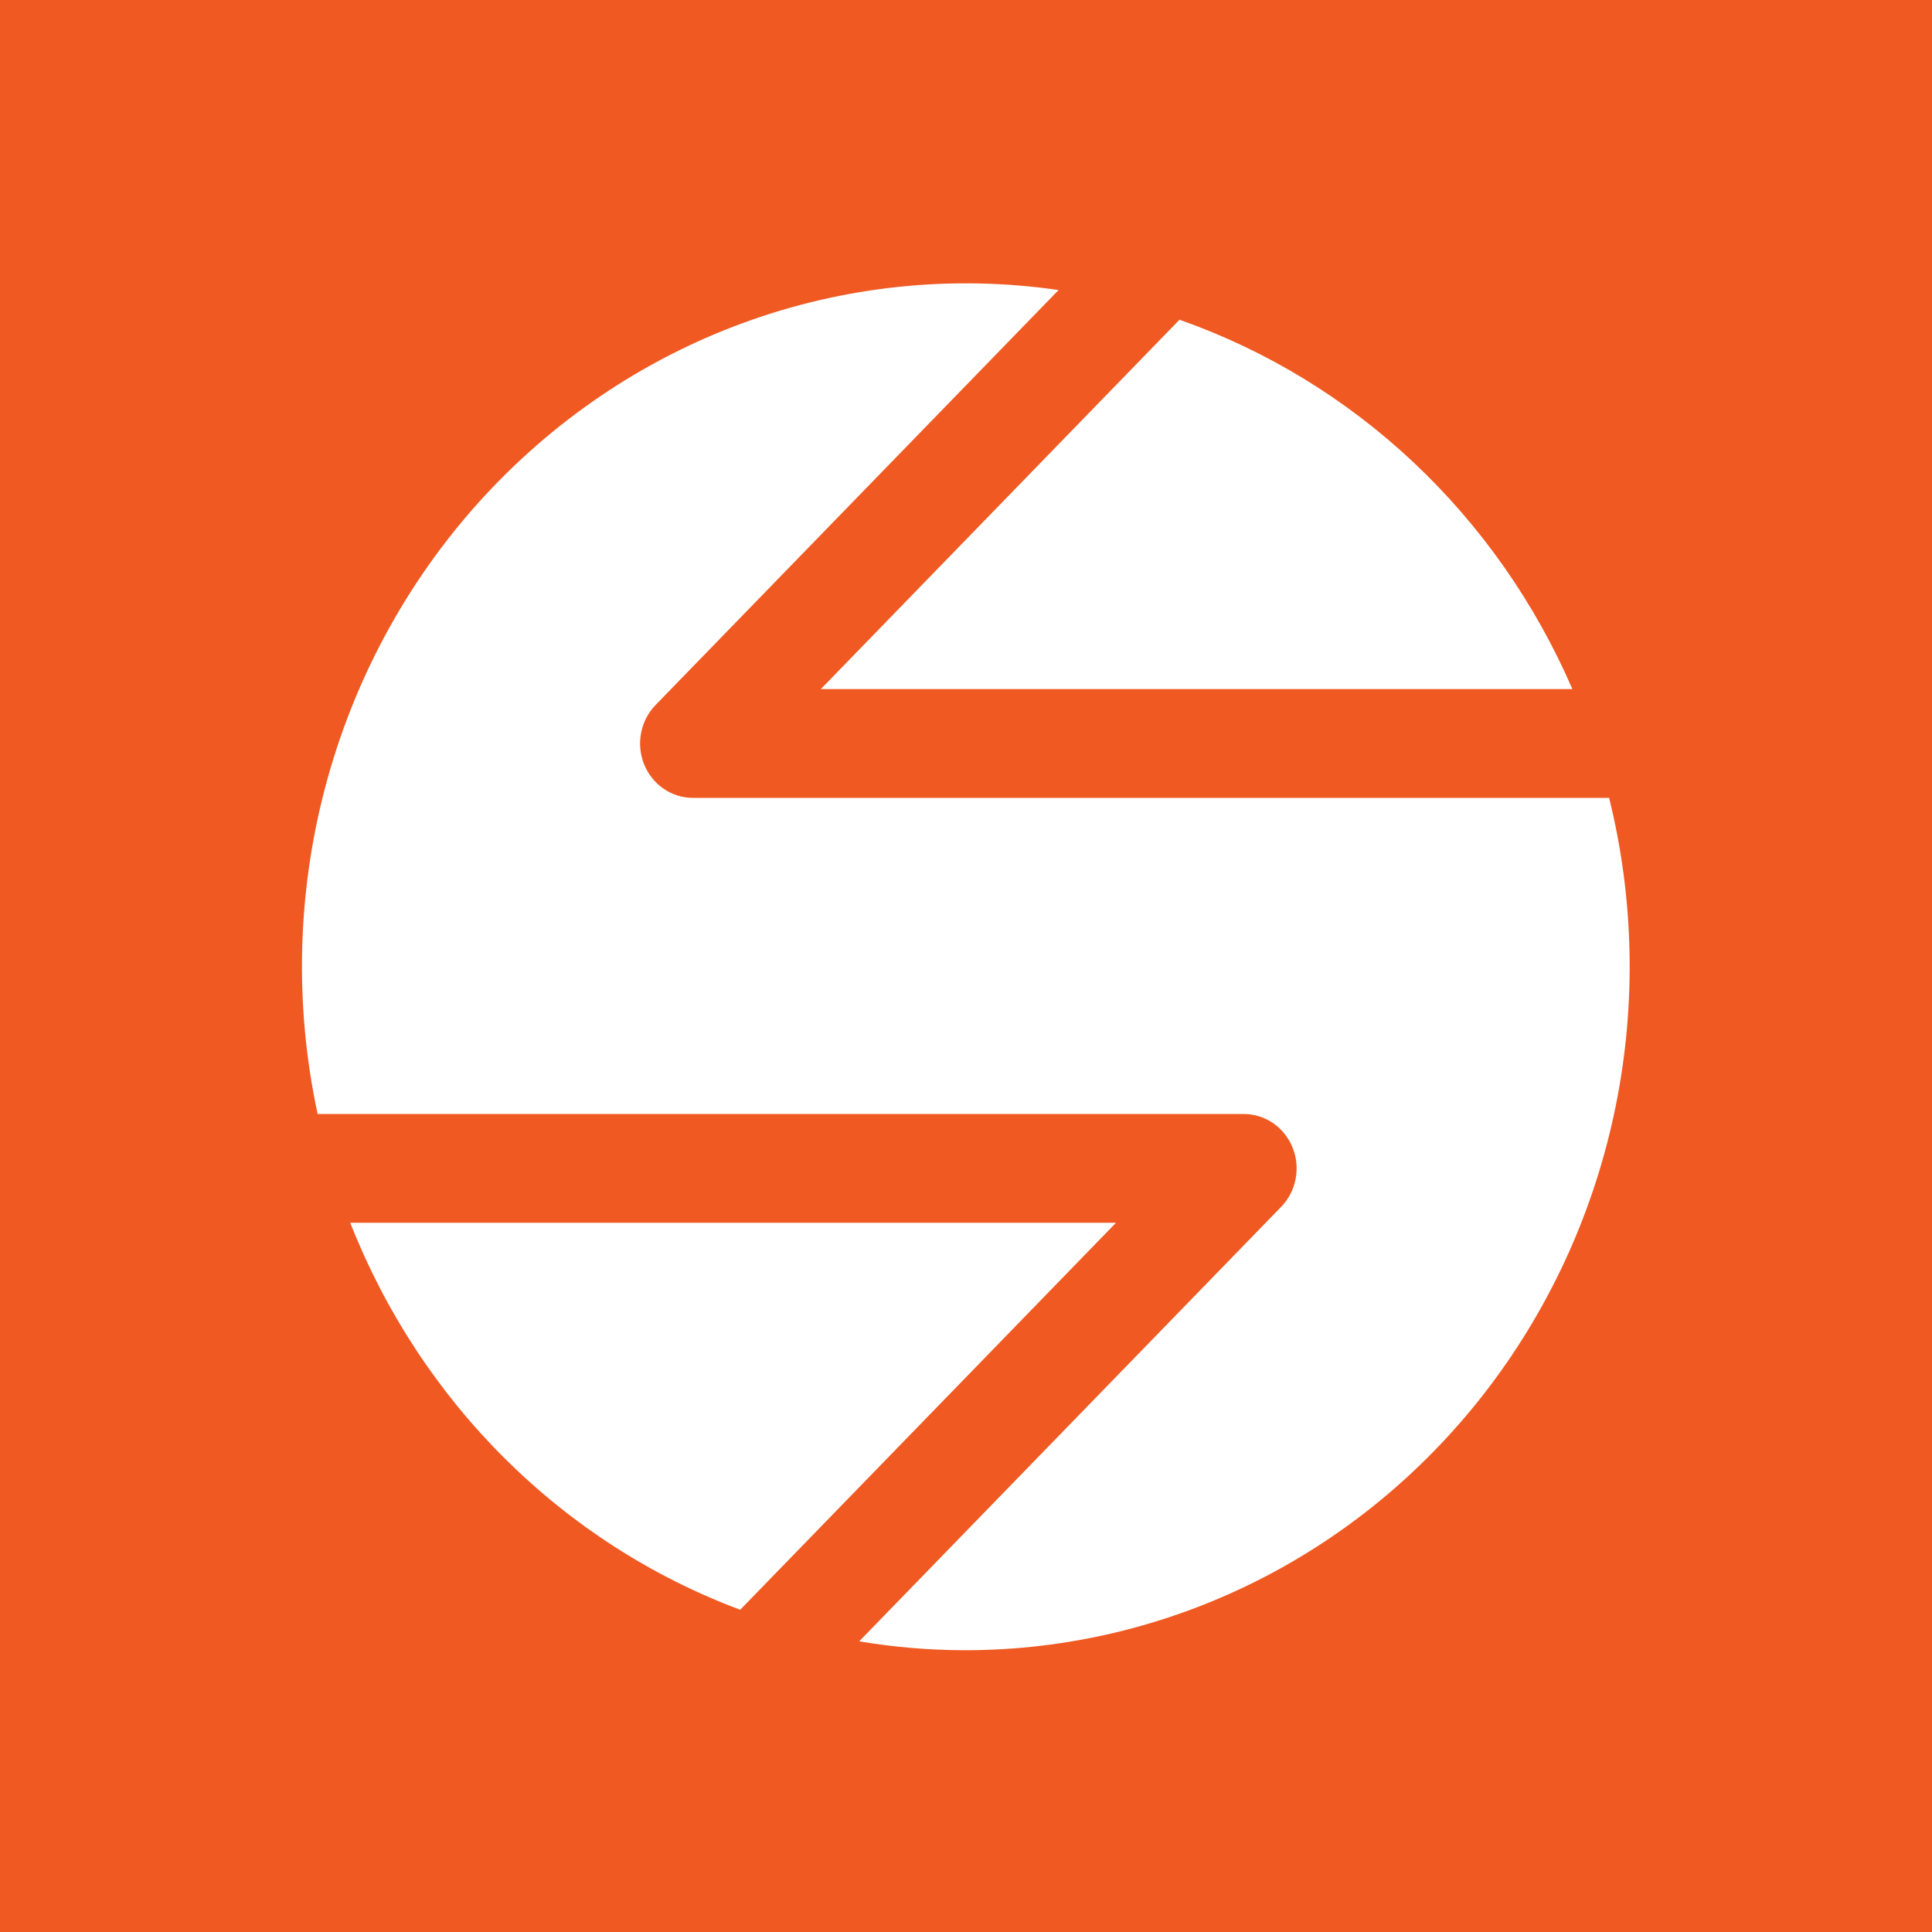 <svg width="1080" height="1080" viewBox="0 0 1080 1080" fill="none" xmlns="http://www.w3.org/2000/svg">
<rect width="1080" height="1080" fill="#F05921"/>
<path d="M458.843 385.204H878.971C858.144 337.088 827.886 293.915 790.092 258.388C752.297 222.861 707.781 195.745 659.329 178.739L458.843 385.204Z" fill="white"/>
<path d="M899.51 446.019H387.347C381.505 446.015 375.795 444.23 370.938 440.888C366.082 437.547 362.297 432.8 360.062 427.246C357.826 421.692 357.241 415.581 358.38 409.686C359.518 403.79 362.33 398.374 366.459 394.121L591.756 162.129C532.405 153.52 471.909 159.829 415.443 180.516C358.977 201.203 308.221 235.653 267.515 280.919C226.809 326.186 197.363 380.923 181.697 440.449C166.031 499.976 164.611 562.52 177.556 622.734H695.283C701.125 622.738 706.836 624.524 711.693 627.865C716.549 631.206 720.334 635.954 722.569 641.507C724.804 647.061 725.39 653.172 724.251 659.068C723.112 664.964 720.301 670.38 716.171 674.632L480.293 917.51C499.983 920.831 519.903 922.494 539.856 922.484C596.415 922.441 652.217 909.108 703.006 883.504C753.795 857.899 798.231 820.698 832.923 774.738C867.615 728.779 891.647 675.275 903.187 618.306C914.727 561.338 913.469 502.411 899.51 446.019Z" fill="white"/>
<path d="M623.845 683.546H195.781C215.354 733.309 244.876 778.282 282.432 815.548C319.988 852.815 364.738 881.542 413.781 899.865L623.845 683.546Z" fill="white"/>
</svg>

